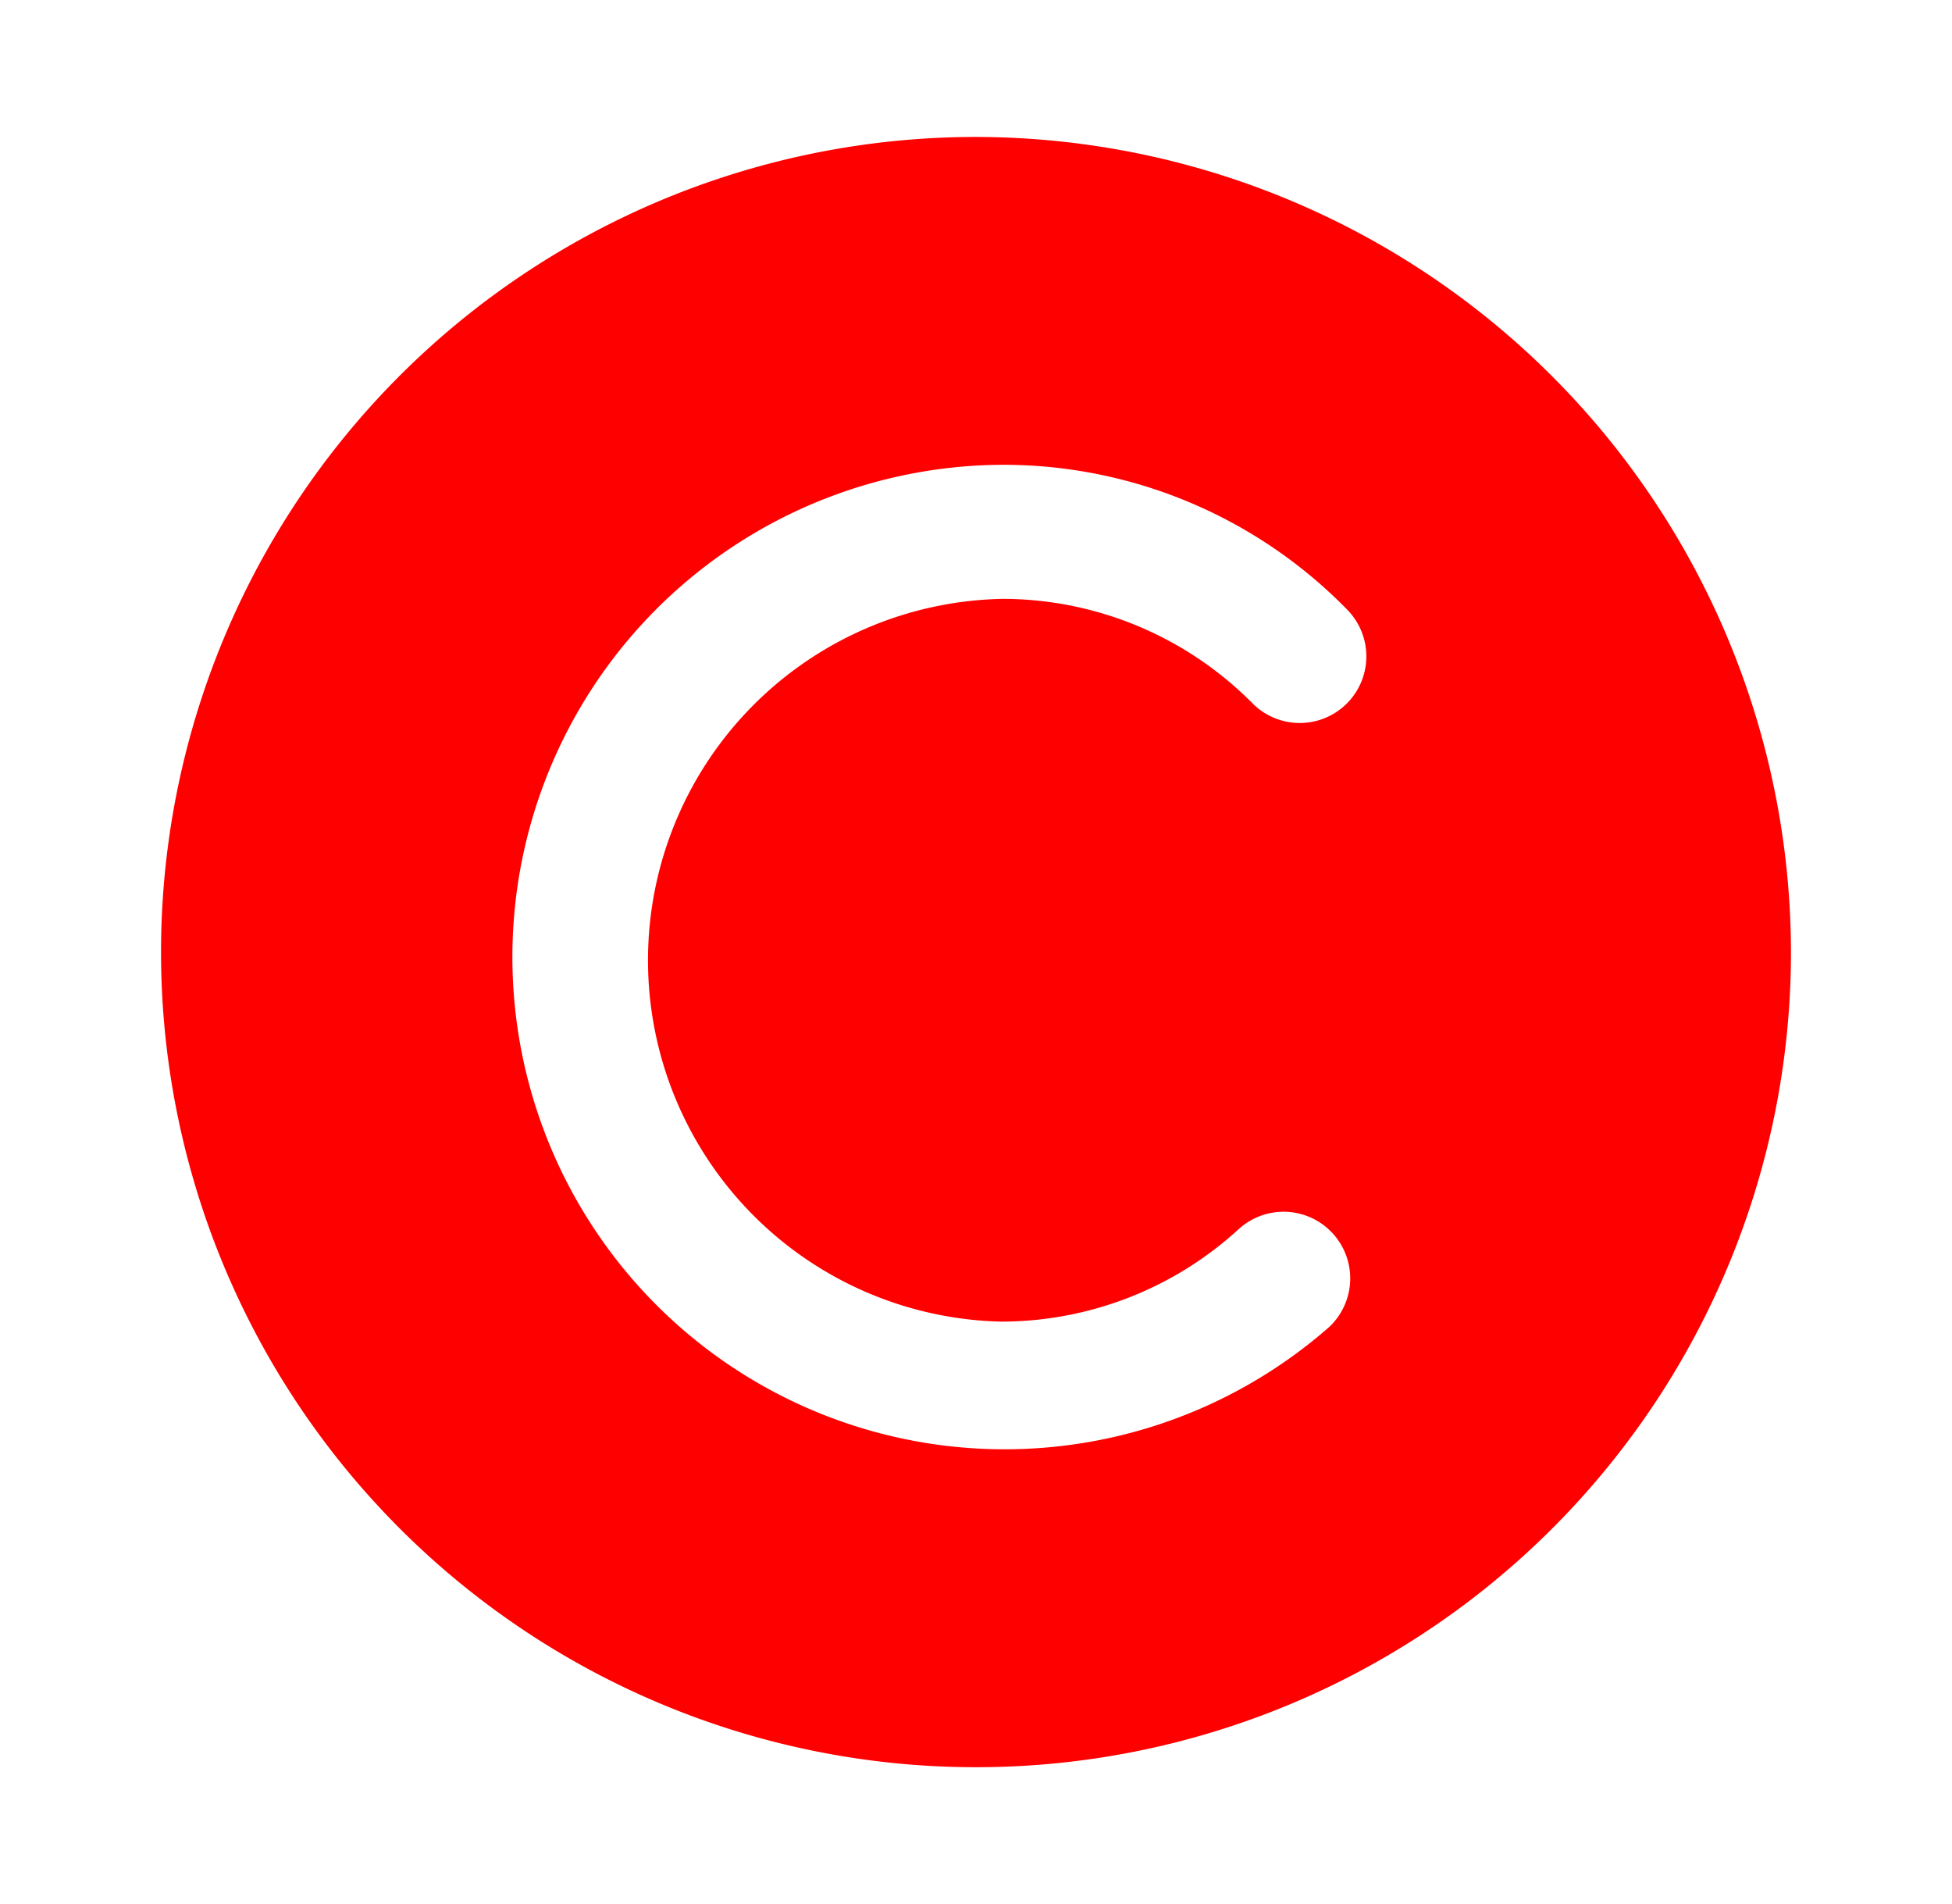 <svg id="Ebene_1" data-name="Ebene 1" xmlns="http://www.w3.org/2000/svg" width="48.361mm" height="47.166mm" viewBox="0 0 137.087 133.699">
  <title>kbwebicons</title>
  <path d="M68.544,9.615a57.234,57.234,0,1,0,57.234,57.234A57.32,57.32,0,0,0,68.544,9.615Zm1.781,83.18a24.703,24.703,0,0,0,16.661-6.487,4.68,4.68,0,0,1,6.359,6.868,34.563,34.563,0,1,1-23.021-60.541A33.757,33.757,0,0,1,94.617,42.811a4.677,4.677,0,0,1-6.614,6.614,24.749,24.749,0,0,0-17.552-7.377,25.379,25.379,0,0,0-.127,50.748Z" style="fill: red"/>
</svg>
